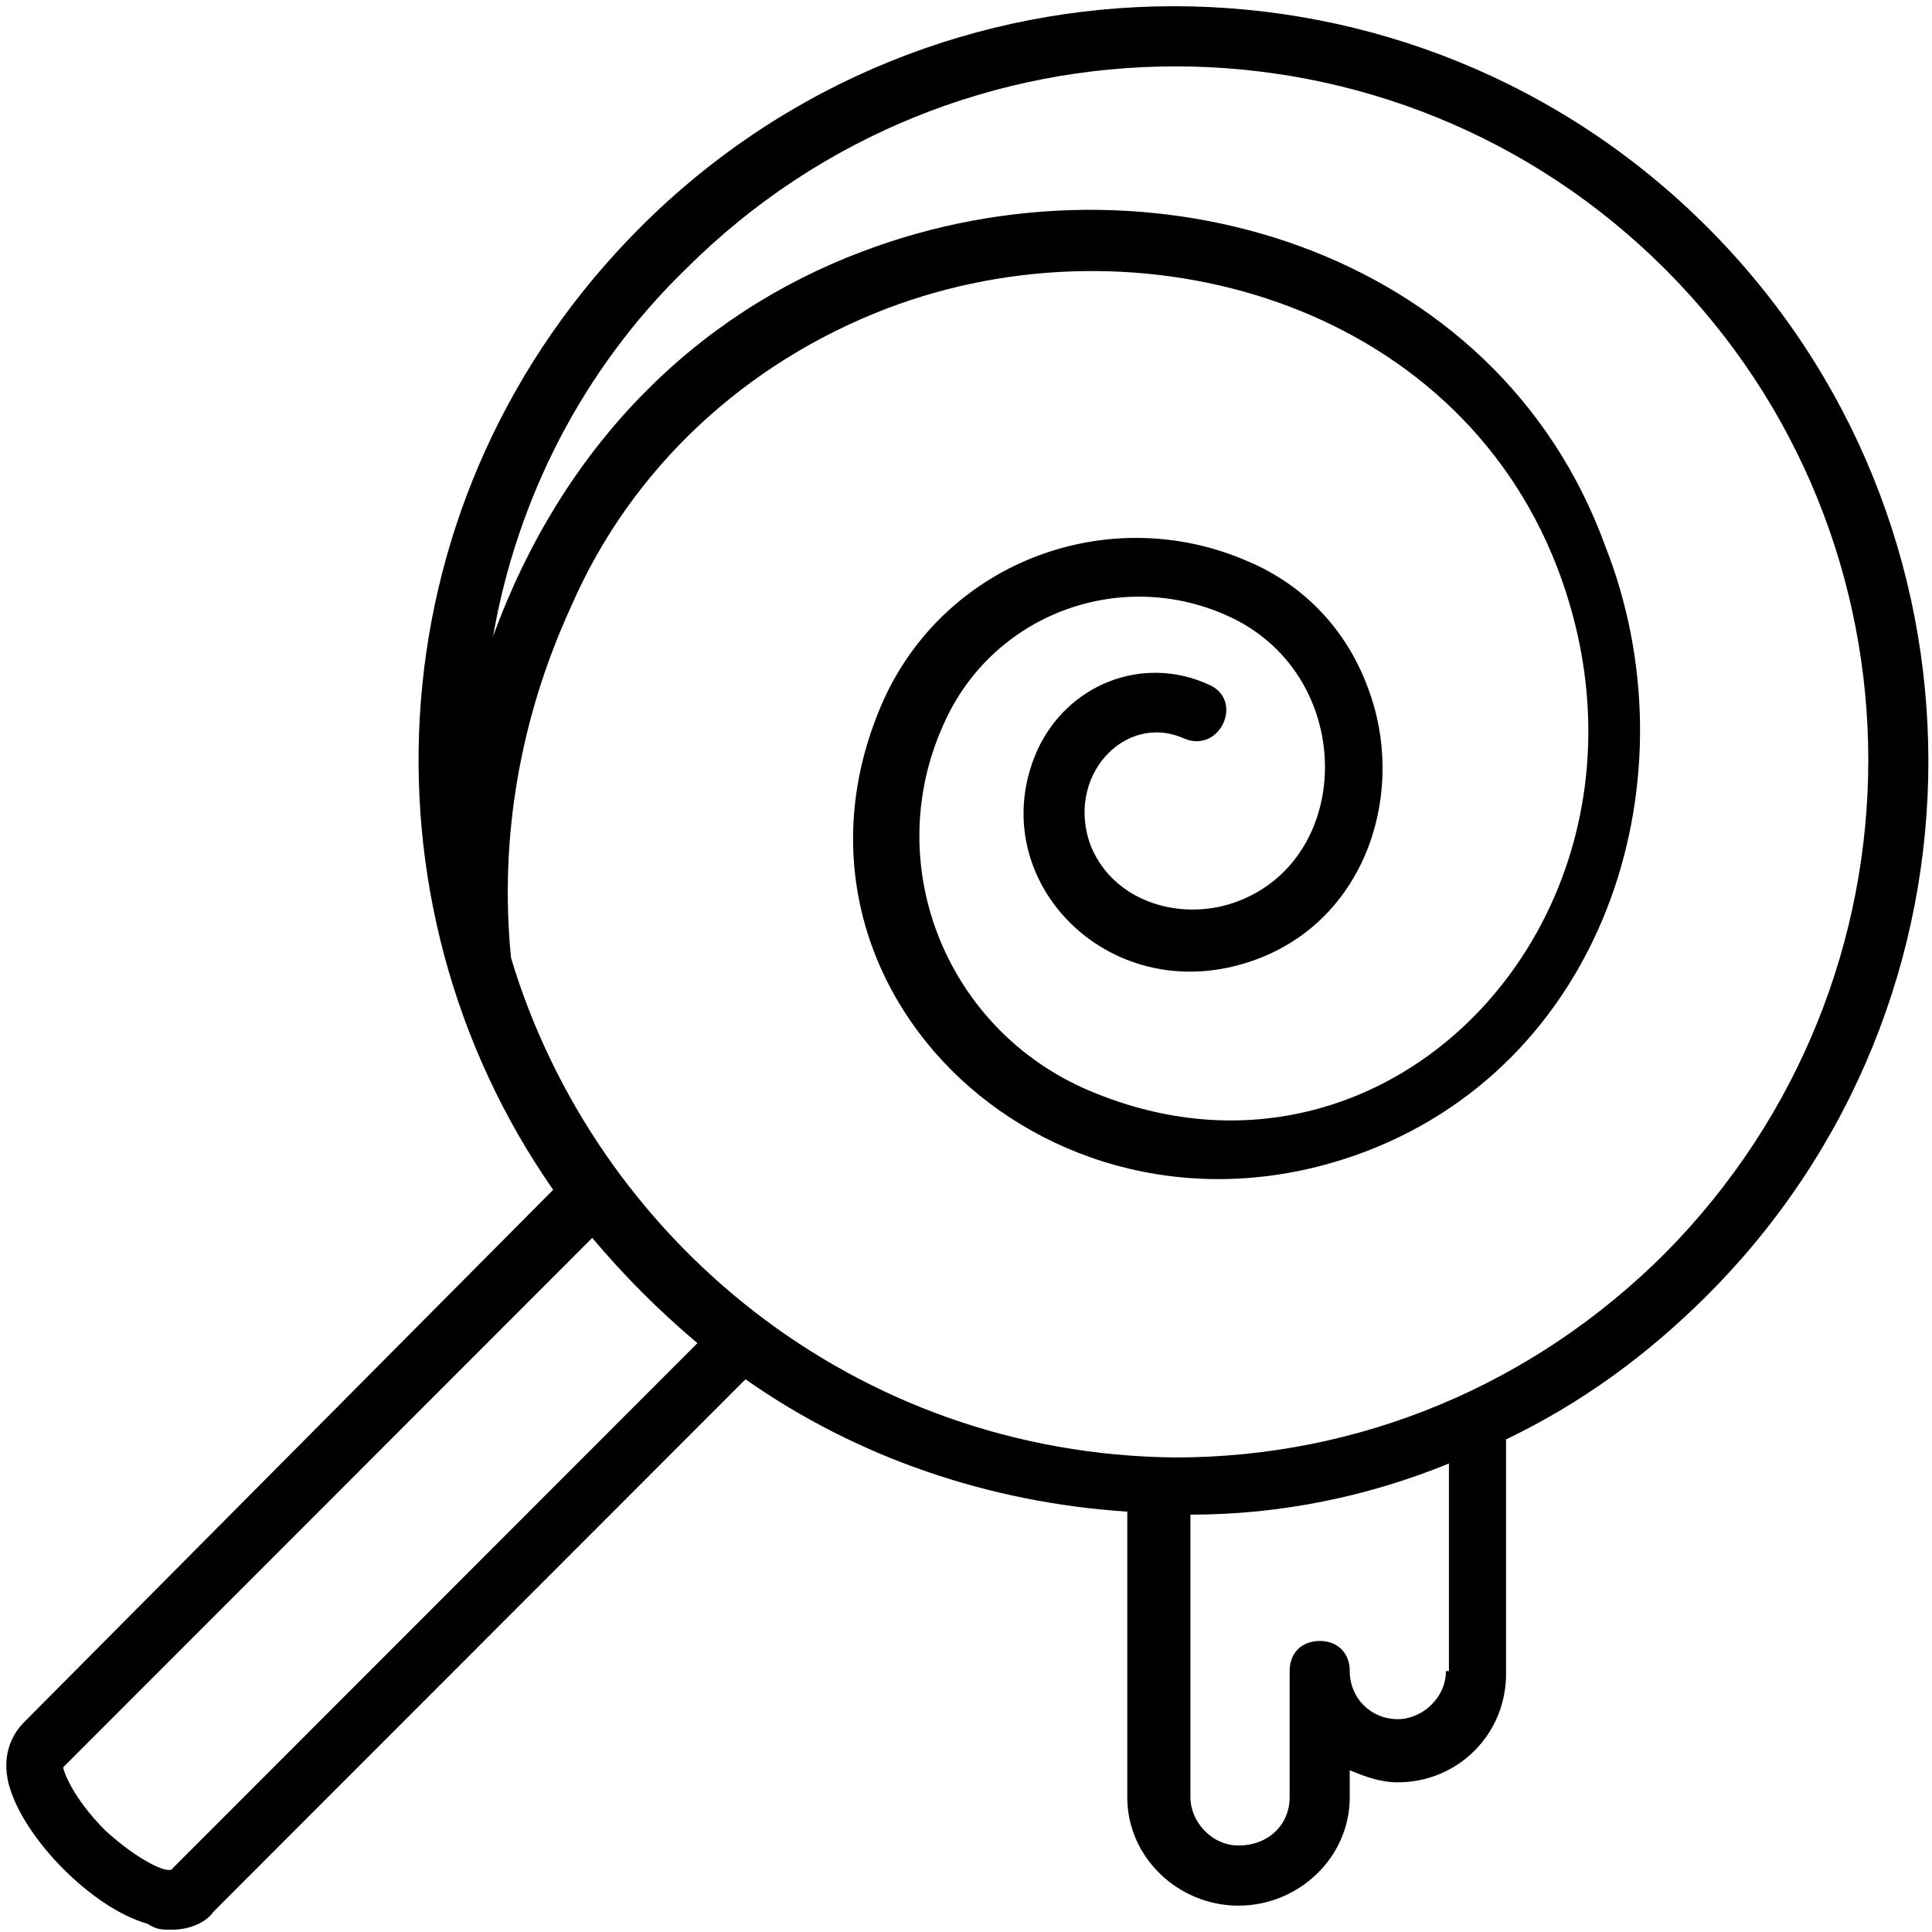 <?xml version="1.0" encoding="UTF-8" standalone="no"?>
<svg xmlns="http://www.w3.org/2000/svg" xmlns:xlink="http://www.w3.org/1999/xlink" xmlns:serif="http://www.serif.com/" width="100%" height="100%" viewBox="0 0 151 151" version="1.1" xml:space="preserve" style="fill-rule:evenodd;clip-rule:evenodd;stroke-linejoin:round;stroke-miterlimit:2;">
    <g id="Artboard1" transform="matrix(0.139,0,0,0.14,0.418,0.45)">
        <rect x="-3.012" y="-3.22" width="1088.05" height="1081.04" style="fill:none;"></rect>
        <g transform="matrix(1.992,0,0,1.979,-155.922,-17.373)">
            <path d="M426.36,544.73C443.329,544.73 457.755,531.156 457.755,514.183L457.755,506.546C461.997,508.242 466.239,509.941 471.329,509.941C488.298,509.941 501.876,496.367 501.876,479.394L501.876,413.21C523.087,403.026 541.755,389.452 558.724,372.483C641.876,289.331 641.876,154.423 558.724,71.273C475.572,-11.879 340.664,-11.879 257.514,71.273C181.998,146.789 176.061,261.333 232.909,342.793L83.569,492.973C81.022,495.52 76.78,501.457 79.327,510.789C83.569,526.062 103.085,545.578 118.358,549.82C120.905,551.519 122.6,551.519 125.147,551.519C131.084,551.519 135.331,548.972 137.026,546.429L287.206,396.249C318.601,418.311 355.933,431.038 394.966,433.581L394.966,514.186C394.962,531.159 409.388,544.733 426.357,544.733L426.36,544.73ZM484.907,478.55C484.907,486.187 478.118,492.124 471.333,492.124C463.696,492.124 457.759,486.187 457.759,478.55C457.759,473.46 454.365,470.066 449.275,470.066C444.185,470.066 440.79,473.46 440.79,478.55L440.79,514.187C440.79,521.824 434.853,527.761 426.364,527.761C418.728,527.761 412.79,520.972 412.79,514.187L412.79,434.429C438.243,434.429 462.852,429.339 485.759,420.003L485.755,478.55L484.907,478.55ZM125.147,534.55C123.452,535.398 115.815,532.003 106.479,523.519C97.147,514.187 94.6,506.55 94.6,505.703L243.93,356.363C253.262,367.394 262.598,376.726 273.625,386.058L125.147,534.55ZM221.026,277.46C217.632,243.522 223.573,209.581 237.995,178.187C254.964,139.156 287.206,109.46 327.085,94.187C398.358,67.035 487.445,92.492 516.295,167.156C552.779,262.187 469.627,352.976 382.235,313.946C343.204,296.13 325.387,250.309 343.204,211.276C356.778,180.729 392.415,167.155 422.962,180.729C459.446,196.85 459.446,248.608 426.357,261.334C411.084,267.271 391.568,262.182 384.783,246.061C377.146,226.545 394.115,207.877 411.088,215.514C421.272,219.756 428.057,204.483 417.877,200.241C399.209,191.757 377.998,200.241 369.514,218.909C353.393,255.393 390.725,293.577 432.303,277.456C462.85,265.577 473.877,229.94 462.85,201.093C456.912,184.972 445.034,172.245 428.912,165.456C389.881,148.487 344.064,165.456 326.242,204.487C289.758,285.94 374.605,365.697 462.852,331.757C530.731,305.452 555.336,225.697 529.883,161.207C499.332,77.211 400.913,47.517 320.303,78.062C272.787,95.878 235.455,133.214 215.943,186.672C222.732,147.641 241.396,111.156 270.248,83.152C346.611,6.789 470.488,6.789 546.858,83.152C623.221,159.515 623.221,283.392 546.858,360.602C509.526,397.934 460.311,418.297 408.558,418.297C317.769,417.449 244.798,356.359 221.038,277.447L221.026,277.46Z" style="fill-rule:nonzero;"></path>
        </g>
    </g>
</svg>
